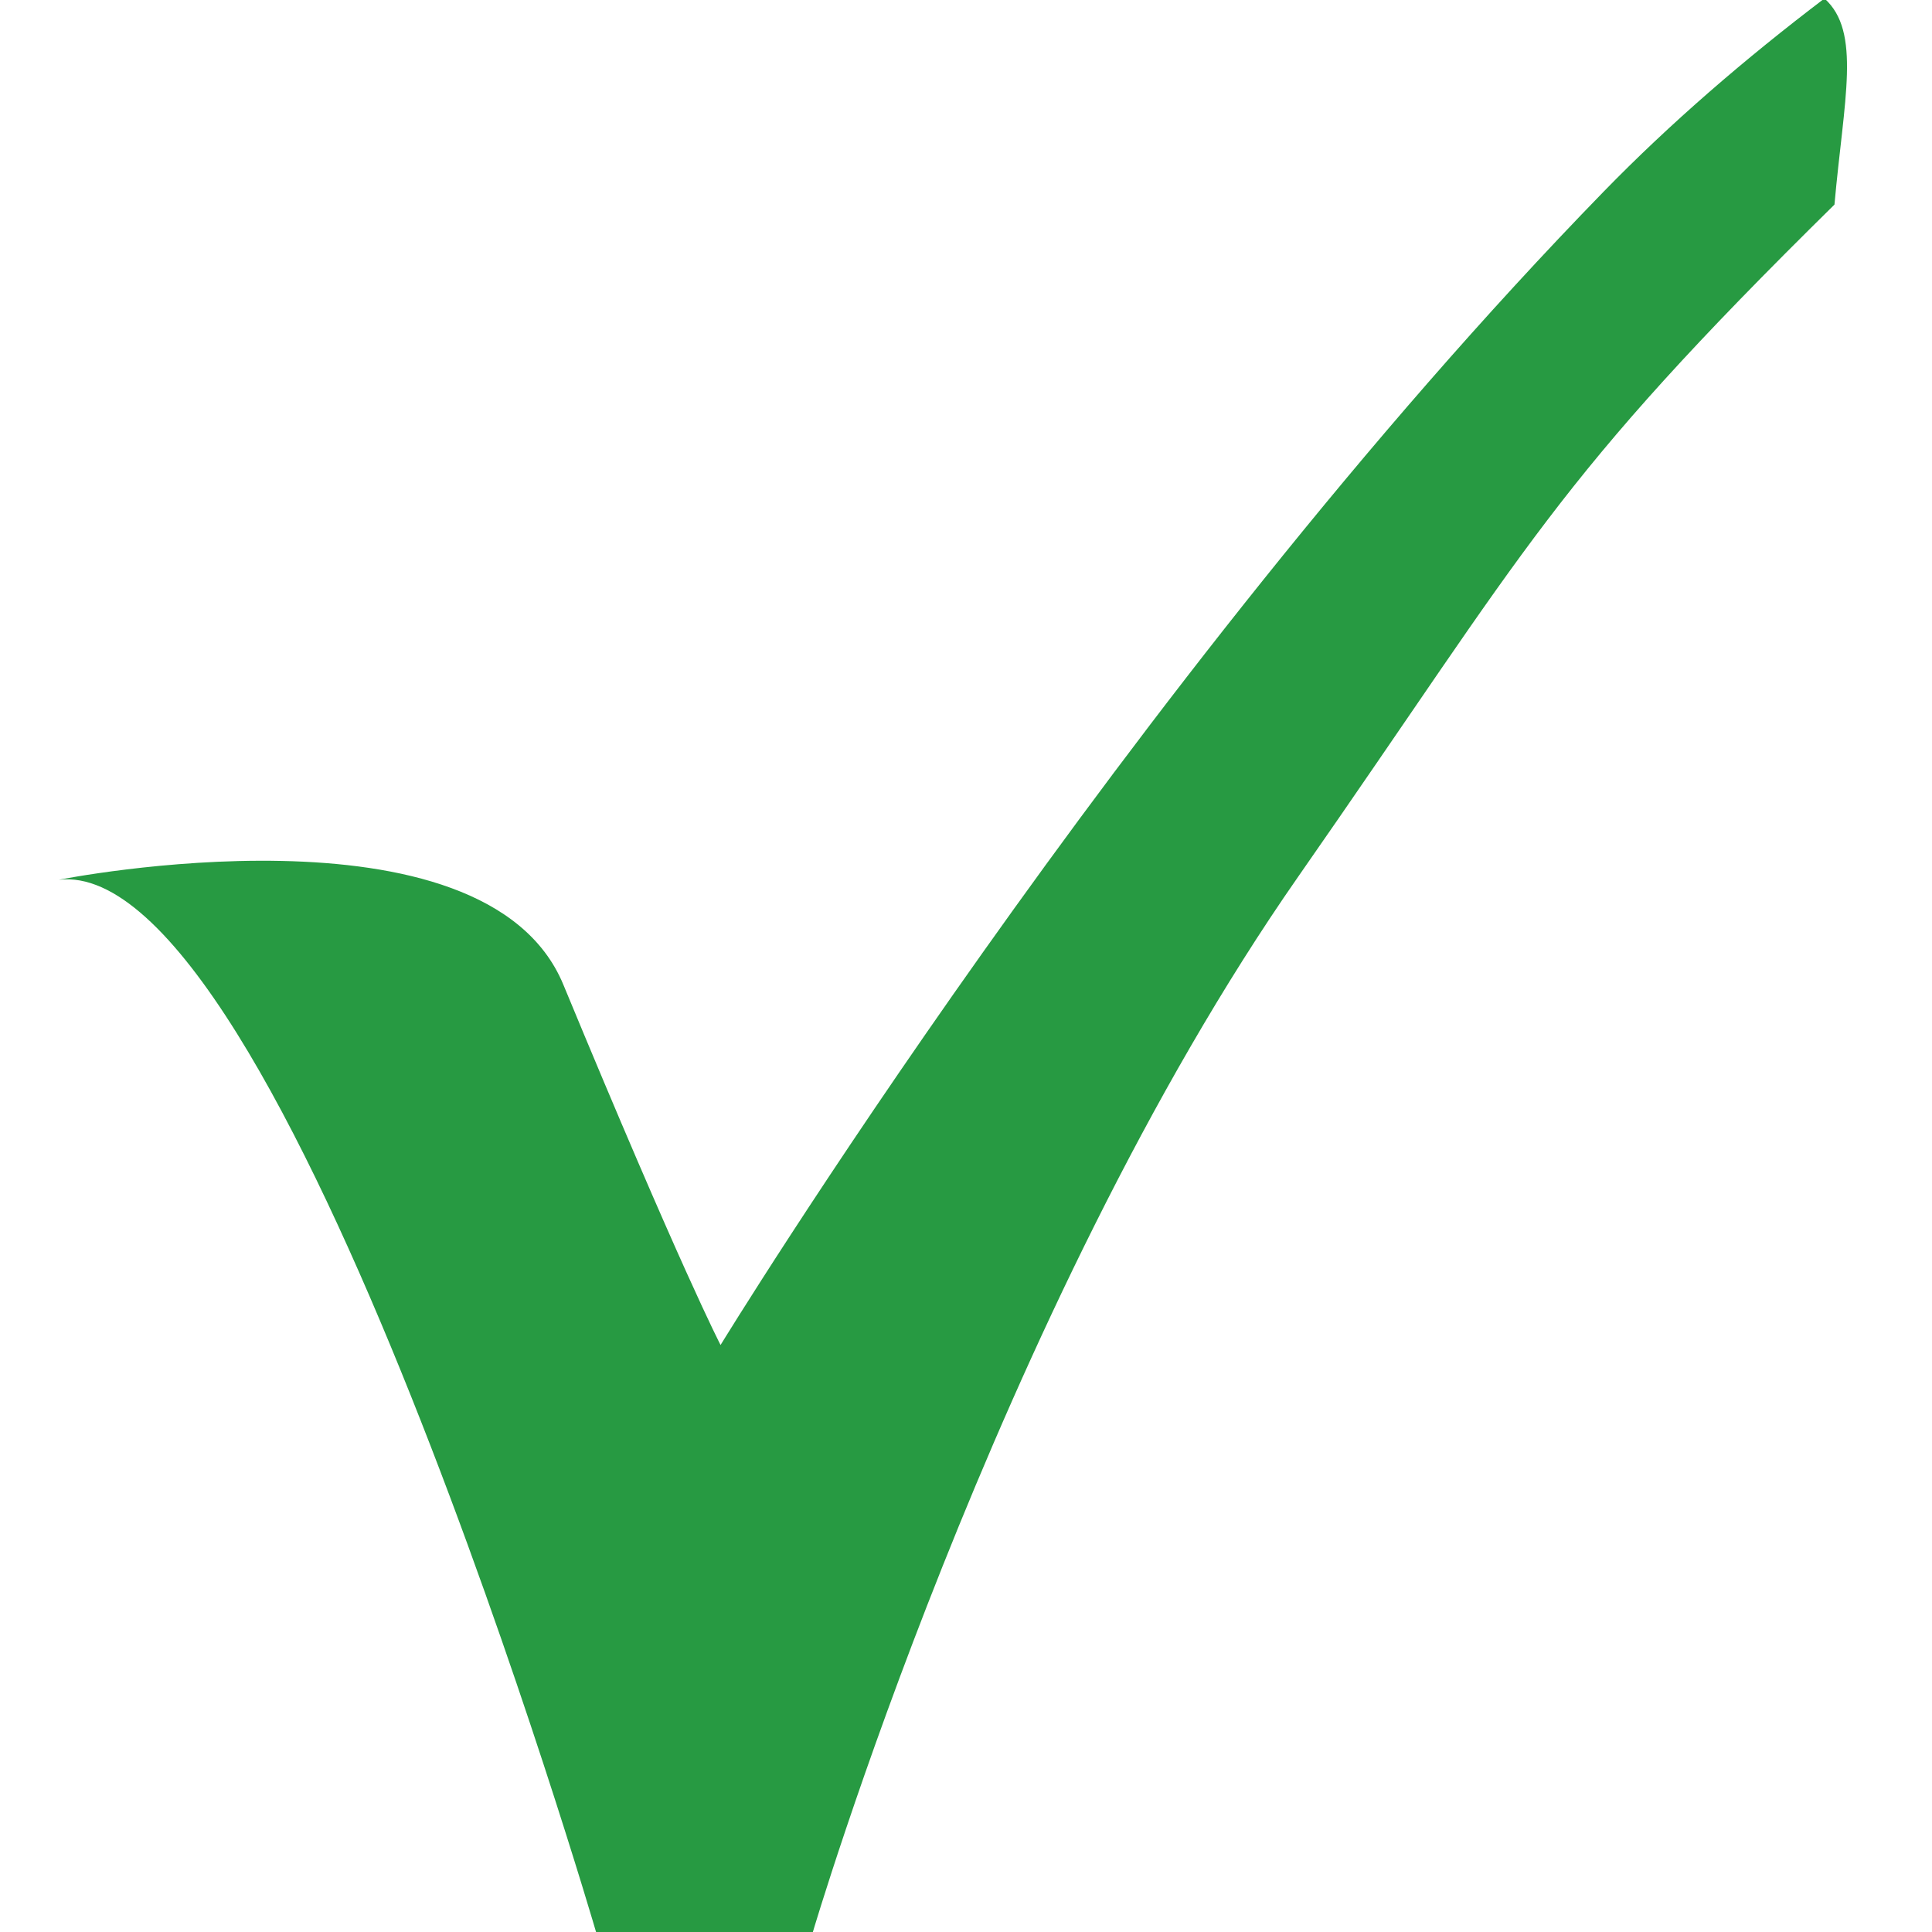 <?xml version="1.0" encoding="UTF-8" standalone="no"?>
<!DOCTYPE svg PUBLIC "-//W3C//DTD SVG 1.1//EN" "http://www.w3.org/Graphics/SVG/1.1/DTD/svg11.dtd">
<svg width="100%" height="100%" viewBox="0 0 256 256" version="1.1" xmlns="http://www.w3.org/2000/svg" xmlns:xlink="http://www.w3.org/1999/xlink" xml:space="preserve" xmlns:serif="http://www.serif.com/" style="fill-rule:evenodd;clip-rule:evenodd;stroke-linejoin:round;stroke-miterlimit:2;">
    <g transform="matrix(0.283,0,0,0.283,243.076,228.713)">
        <path d="M0,-712.381C4.407,-761.733 12.682,-793.314 -4.689,-808.885C-41.849,-780.682 -76.891,-750.486 -108.149,-718.374C-332.108,-488.281 -521.547,-178.424 -521.547,-178.424C-521.547,-178.424 -540.031,-213.9 -595.168,-347.164C-631.987,-436.132 -831.386,-396.251 -831.386,-396.251C-727.08,-408.526 -579.821,96.504 -579.821,96.504L-478.354,96.504C-478.354,96.504 -392.275,-195.142 -251.15,-397.612C-142.353,-553.702 -132.518,-581.913 0,-712.381" style="fill:rgb(39,154,66);fill-rule:nonzero;"/>
    </g>
</svg>
